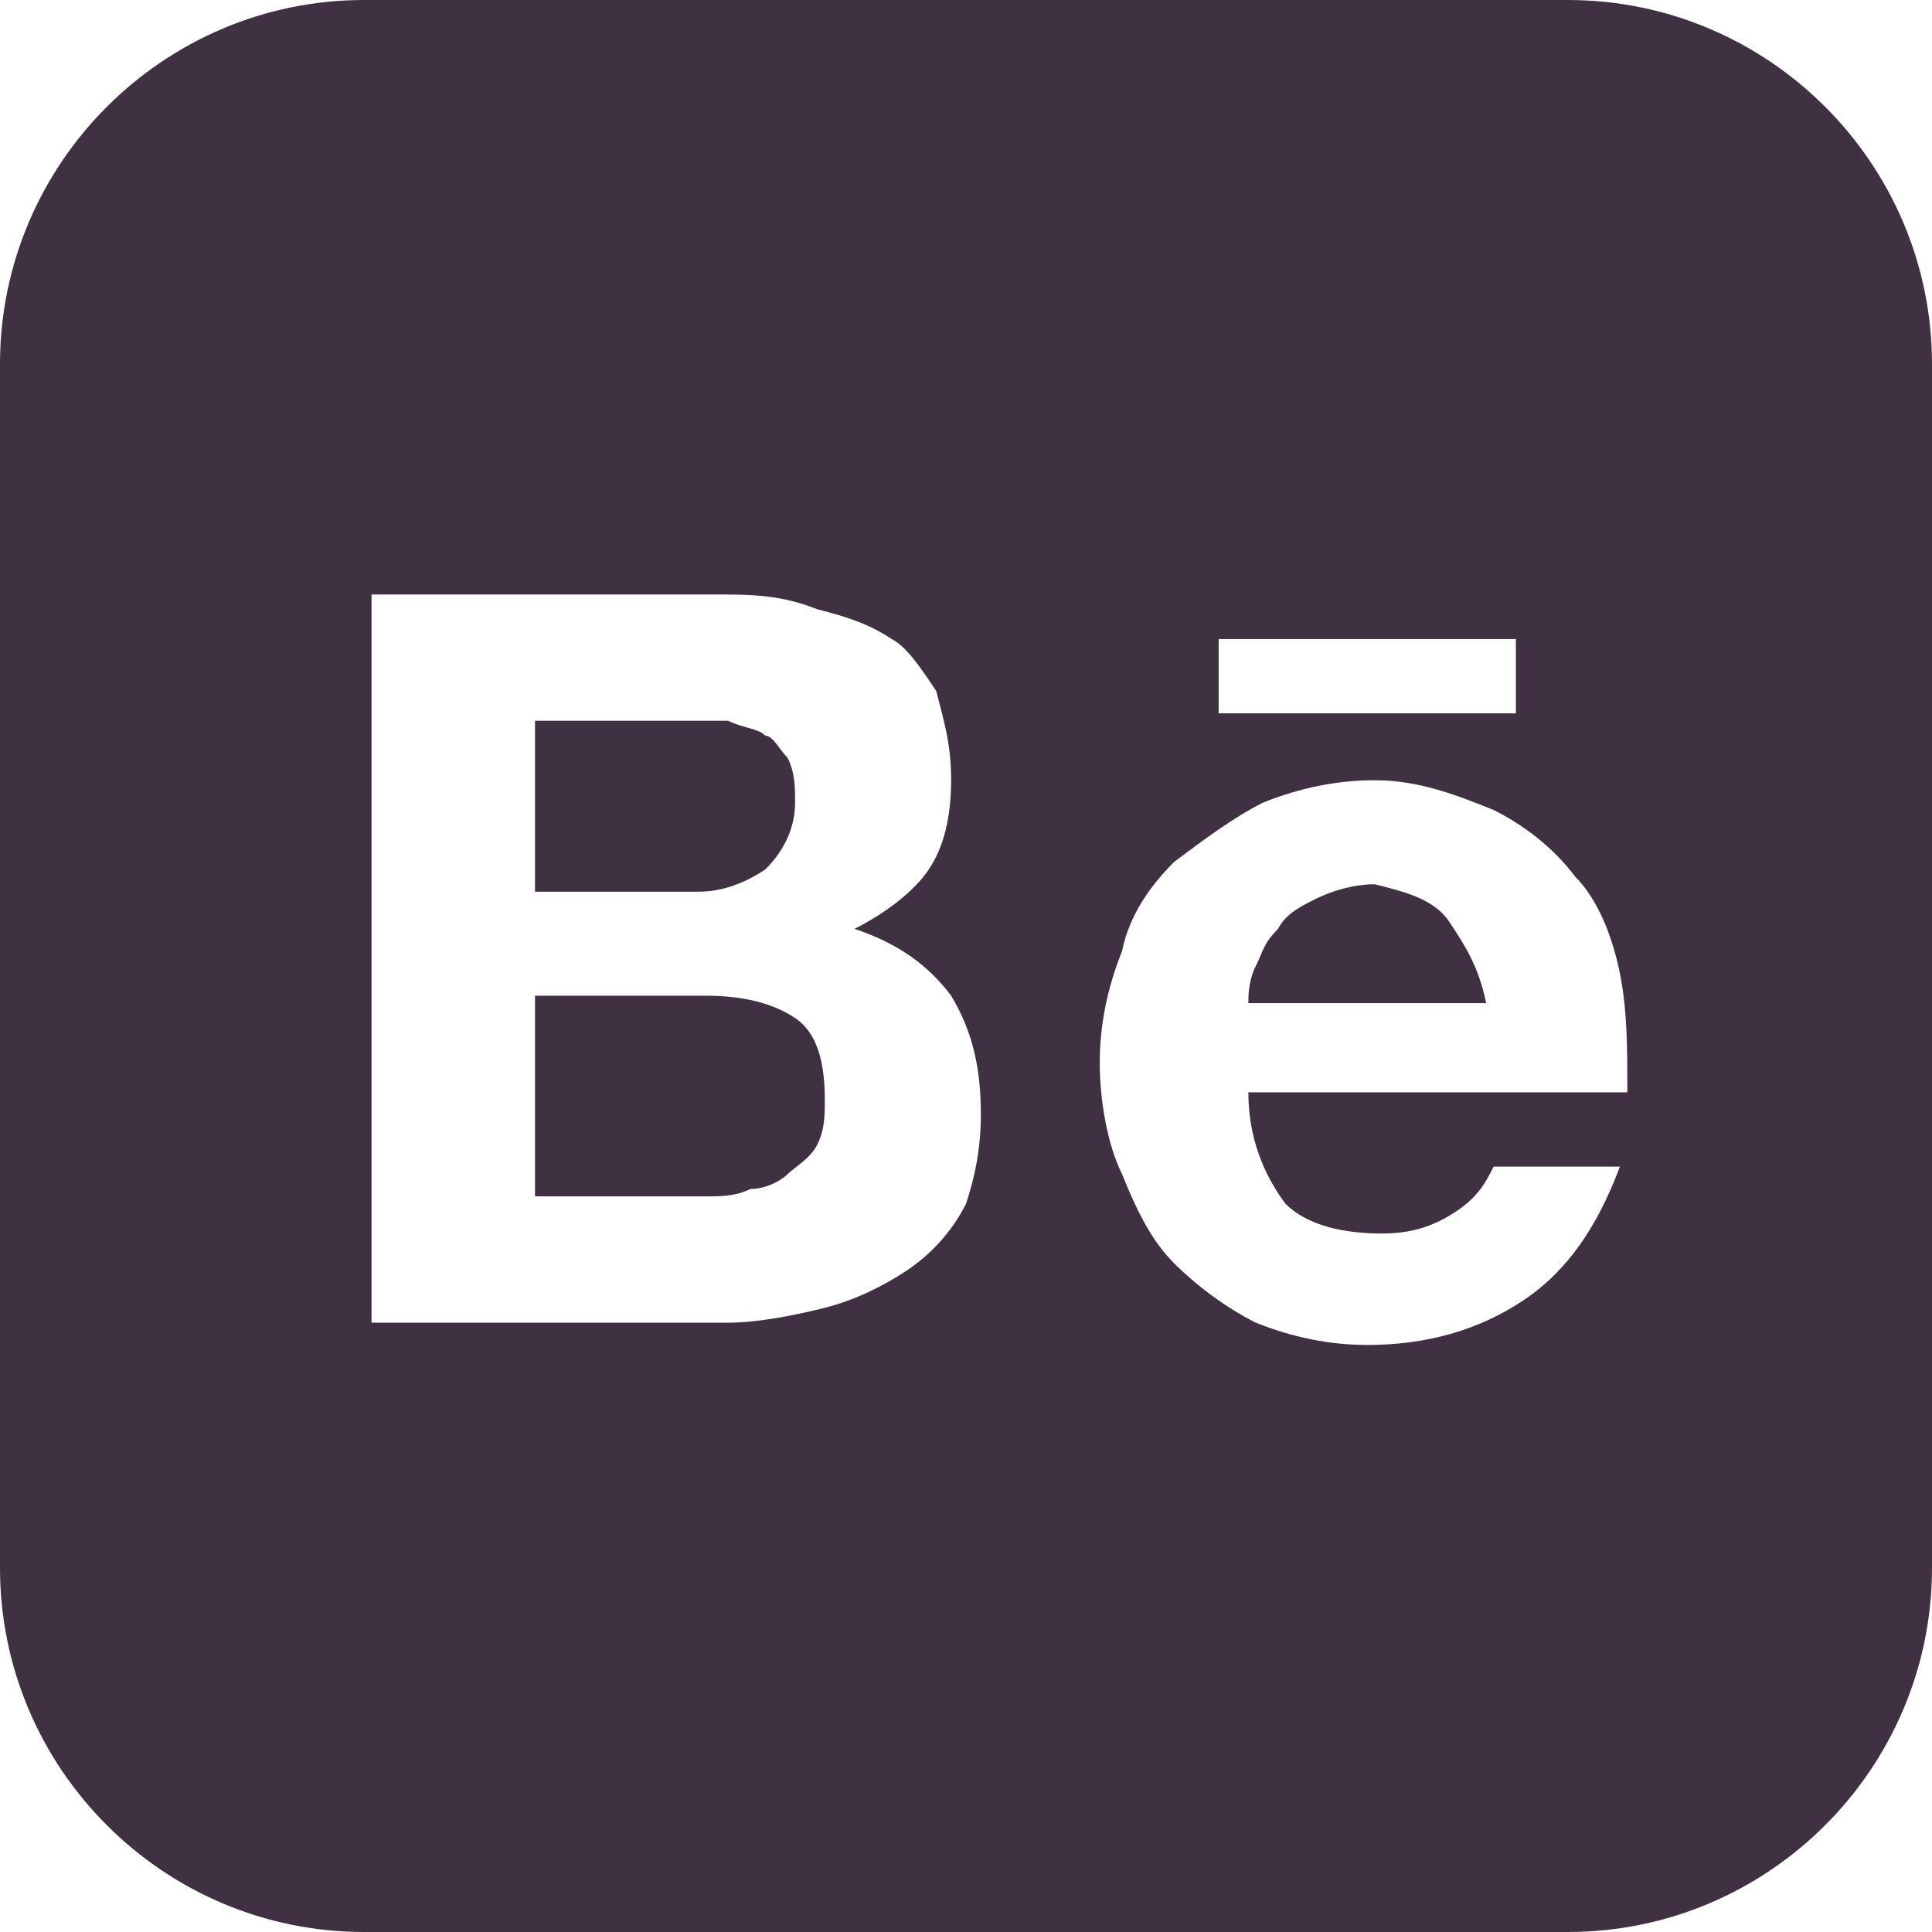 <?xml version="1.0" encoding="UTF-8"?> <svg xmlns="http://www.w3.org/2000/svg" width="125" height="125" viewBox="0 0 125 125" fill="none"> <path d="M93.75 59.615C94.712 61.058 95.673 62.5 96.154 64.904H80.769C80.769 64.423 80.769 63.462 81.25 62.5C81.731 61.538 81.731 61.058 82.692 60.096C83.173 59.135 84.135 58.654 85.096 58.173C86.058 57.692 87.5 57.212 88.942 57.212C90.865 57.692 92.788 58.173 93.75 59.615V59.615ZM49.519 56.25C50.481 55.288 51.442 53.846 51.442 51.923C51.442 50.962 51.442 50 50.962 49.038C50.481 48.558 50 47.596 49.519 47.596C49.038 47.115 48.077 47.115 47.115 46.635H34.615V57.692H45.192C46.635 57.692 48.077 57.212 49.519 56.25V56.25ZM45.673 64.423H34.615V77.404H45.673C46.635 77.404 47.596 77.404 48.558 76.923C49.519 76.923 50.481 76.442 50.962 75.962C51.442 75.481 52.404 75 52.885 74.038C53.365 73.077 53.365 72.115 53.365 71.154C53.365 68.75 52.885 66.827 51.442 65.865C50 64.904 48.077 64.423 45.673 64.423ZM125 23.558V101.442C125 114.423 114.423 125 101.442 125H23.558C10.577 125 0 114.423 0 101.442V23.558C0 10.577 10.577 0 23.558 0H101.442C114.423 0 125 10.577 125 23.558ZM78.846 46.154H98.077V41.346H78.846V46.154ZM63.462 72.115C63.462 69.231 62.981 66.827 61.538 64.423C60.096 62.5 58.173 61.058 55.288 60.096C57.212 59.135 59.135 57.692 60.096 56.25C61.058 54.808 61.538 52.885 61.538 50.481C61.538 48.077 61.058 46.635 60.577 44.712C59.615 43.269 58.654 41.827 57.692 41.346C56.25 40.385 54.808 39.904 52.885 39.423C50.481 38.462 48.558 38.462 46.154 38.462H24.038V85.577H47.115C49.038 85.577 51.442 85.096 53.365 84.615C55.288 84.135 57.212 83.173 58.654 82.212C60.096 81.25 61.538 79.808 62.5 77.885C62.981 76.442 63.462 74.519 63.462 72.115V72.115ZM80.769 70.673H105.288C105.288 67.788 105.288 65.385 104.808 62.981C104.327 60.577 103.365 58.173 101.923 56.731C100.481 54.808 98.558 53.365 96.635 52.404C94.231 51.442 91.827 50.481 88.942 50.481C86.538 50.481 84.135 50.962 81.731 51.923C79.808 52.885 77.885 54.327 75.962 55.769C74.519 57.212 73.077 59.135 72.596 61.538C71.635 63.942 71.154 66.346 71.154 68.75C71.154 71.154 71.635 74.038 72.596 75.962C73.558 78.365 74.519 80.288 75.962 81.731C77.404 83.173 79.327 84.615 81.25 85.577C83.654 86.538 86.058 87.019 88.462 87.019C92.308 87.019 95.673 86.058 98.558 84.135C101.442 82.212 103.365 79.327 104.808 75.481H96.635C96.154 76.442 95.673 77.404 94.231 78.365C92.788 79.327 91.346 79.808 89.423 79.808C87.019 79.808 84.615 79.327 83.173 77.885C81.731 75.962 80.769 73.558 80.769 70.673V70.673Z" fill="#3F3142"></path> </svg> 